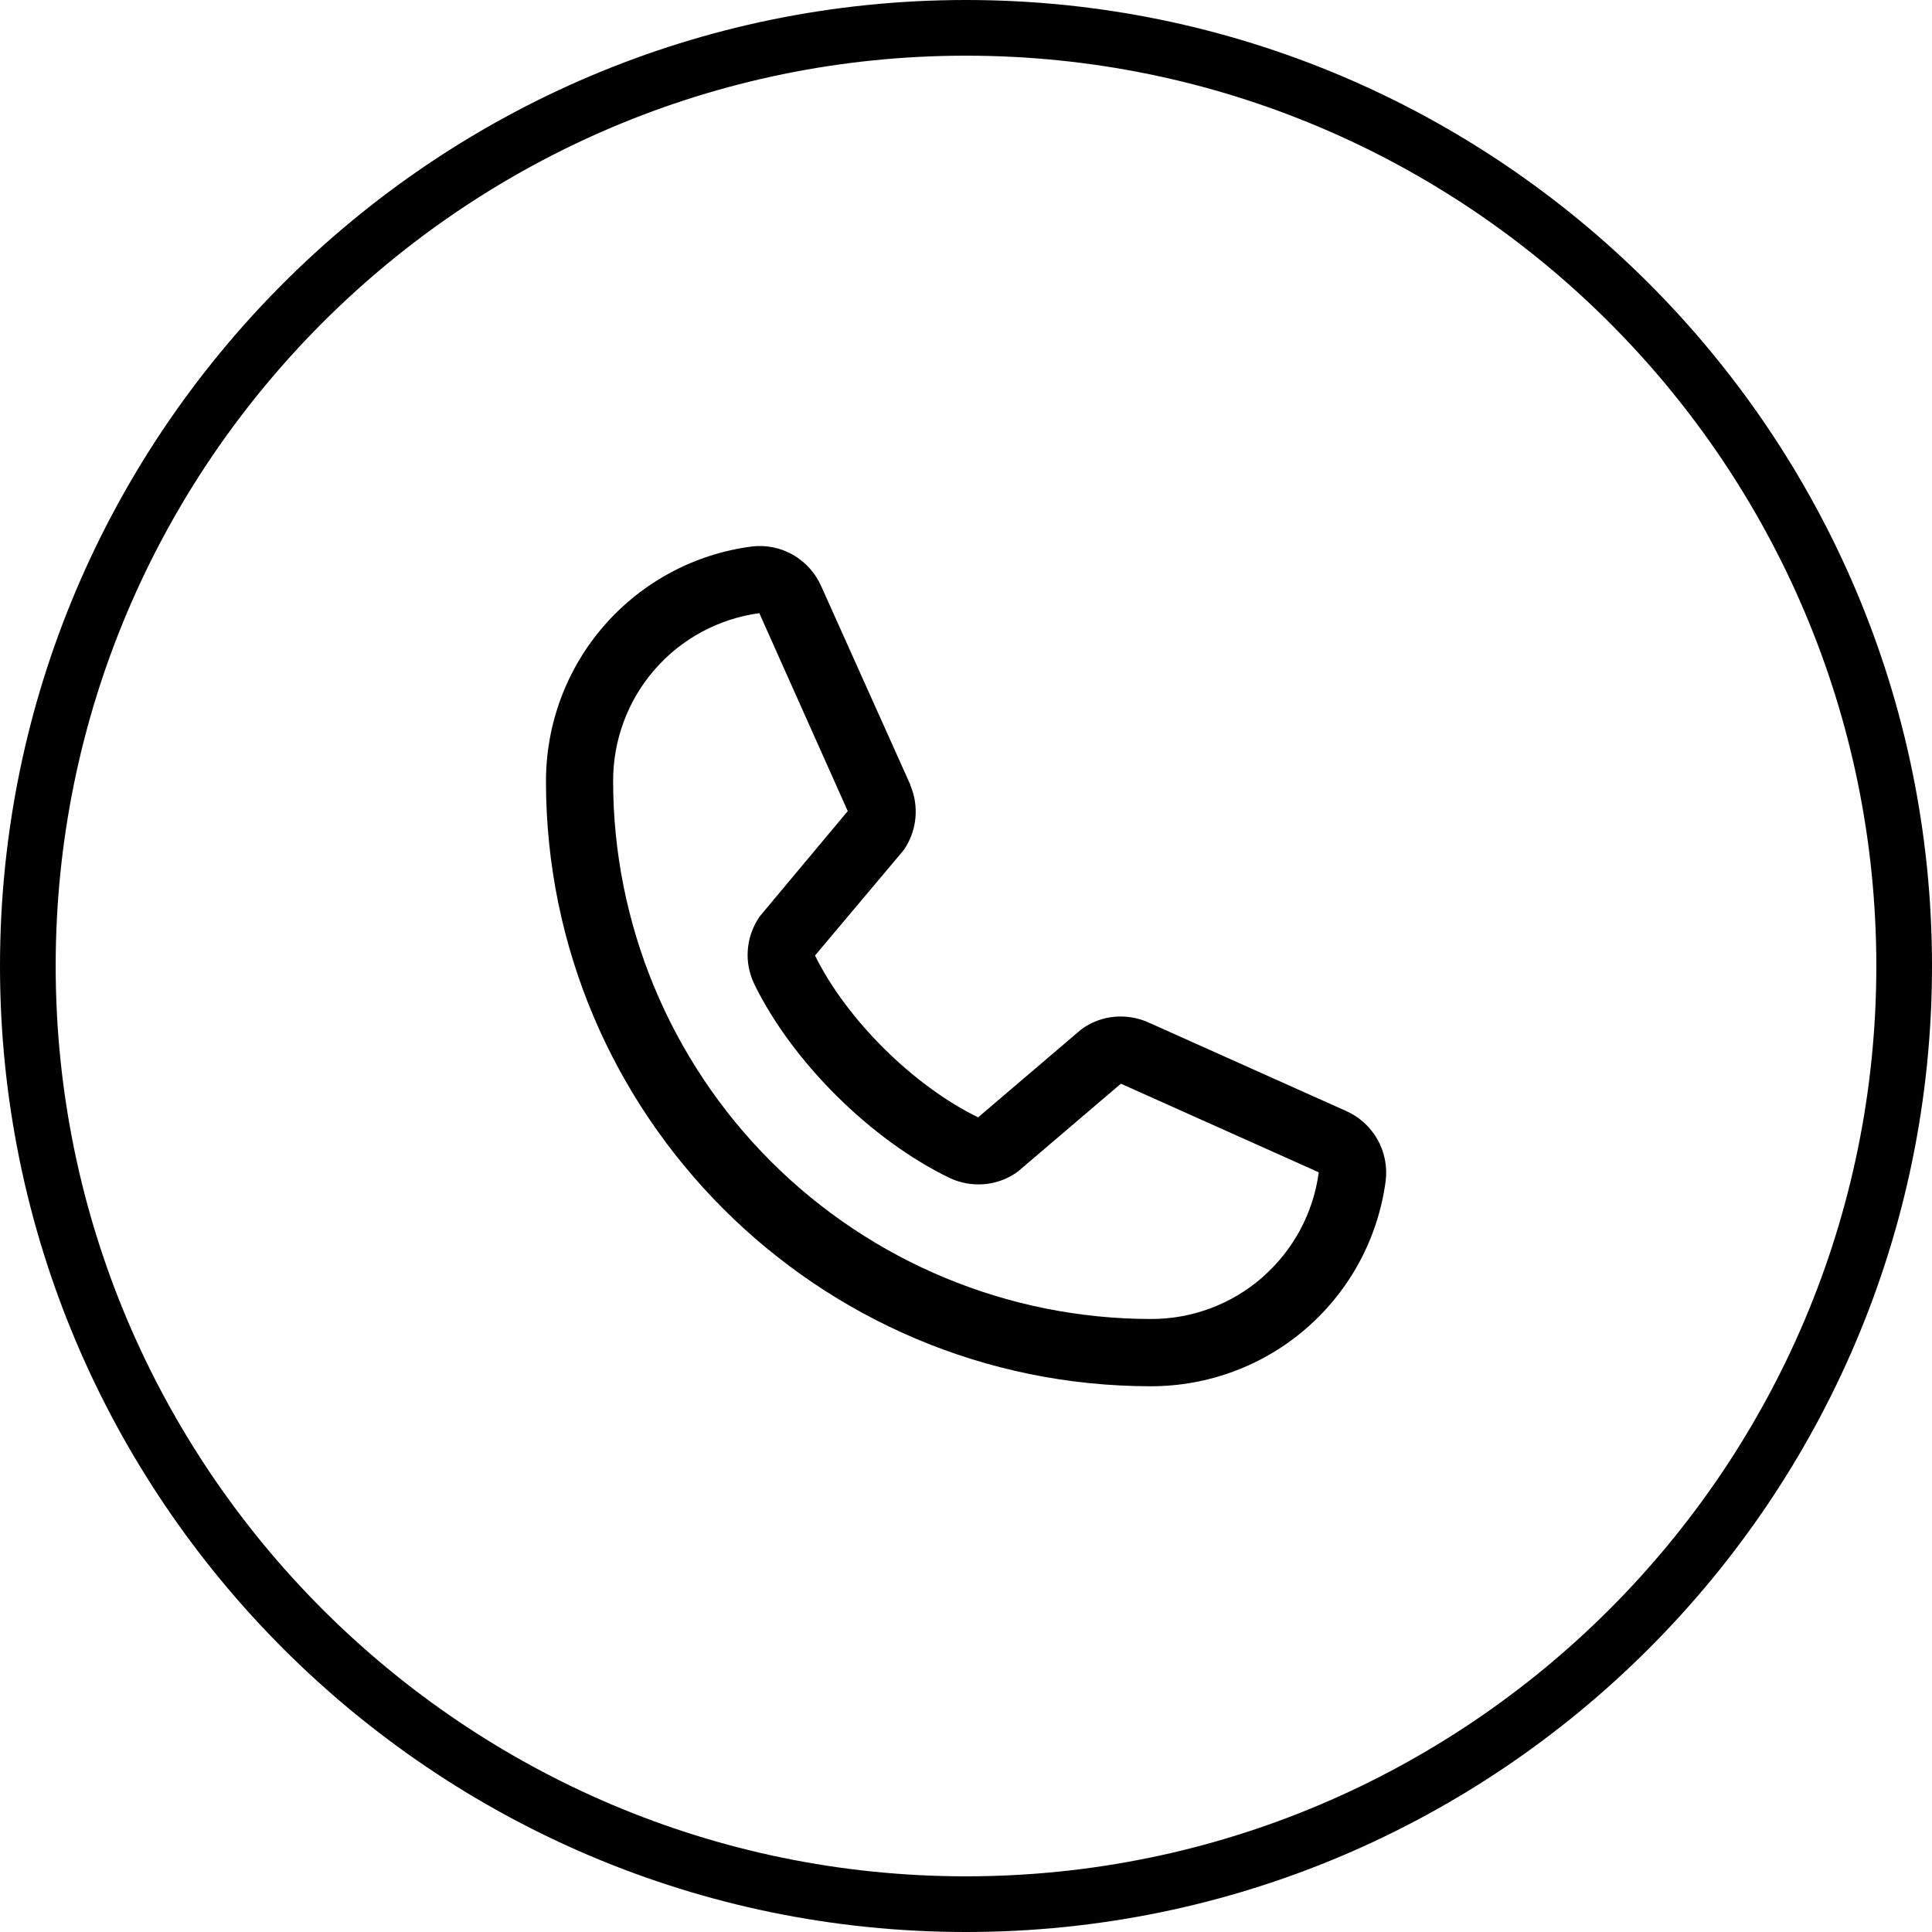 <?xml version="1.0" encoding="UTF-8"?><svg id="Ebene_2" xmlns="http://www.w3.org/2000/svg" viewBox="0 0 173.5 173.5"><g id="Ebene_1-2"><path d="M123.68,102.29c-.65-1.13-1.64-2.02-2.84-2.54l-17.77-7.96-.05-.02c-.92-.39-1.93-.55-2.93-.46-1,.09-1.96.43-2.79.99-.1.07-.19.14-.28.21l-9.18,7.83c-5.82-2.83-11.82-8.79-14.65-14.53l7.84-9.32c.08-.09.15-.19.22-.29.54-.83.88-1.79.96-2.78.09-.99-.07-1.99-.46-2.9v-.05l-7.99-17.8c-.52-1.19-1.41-2.19-2.54-2.84-1.13-.65-2.44-.91-3.73-.75-5.11.67-9.8,3.18-13.2,7.06-3.4,3.88-5.26,8.86-5.26,14.02,0,29.96,24.37,54.33,54.33,54.33,5.16,0,10.14-1.86,14.02-5.26,3.88-3.4,6.39-8.09,7.06-13.2.16-1.29-.11-2.6-.75-3.73ZM113.38,114.7c-2.78,2.43-6.34,3.76-10.03,3.75-12.8-.01-25.08-5.11-34.13-14.16-9.05-9.05-14.15-21.33-14.16-34.13-.01-3.68,1.31-7.25,3.73-10.03,2.42-2.78,5.77-4.58,9.42-5.07,0,.02,0,.03,0,.05l7.92,17.73-7.8,9.33c-.08.09-.15.19-.21.29-.57.87-.9,1.87-.97,2.91-.07,1.04.14,2.07.59,3.01,3.42,6.99,10.46,13.98,17.53,17.4.94.45,1.99.64,3.03.57,1.04-.07,2.05-.42,2.91-1,.1-.07.19-.14.28-.21l9.17-7.82,17.73,7.94h.04c-.48,3.66-2.28,7.01-5.06,9.44Z"/><path d="M86.75,173.5C38.92,173.5,0,134.58,0,86.75S38.92,0,86.75,0s86.75,38.92,86.75,86.75-38.92,86.75-86.75,86.75ZM86.75,5C41.67,5,5,41.67,5,86.75s36.67,81.75,81.75,81.75,81.75-36.67,81.75-81.75S131.83,5,86.75,5Z"/></g></svg>